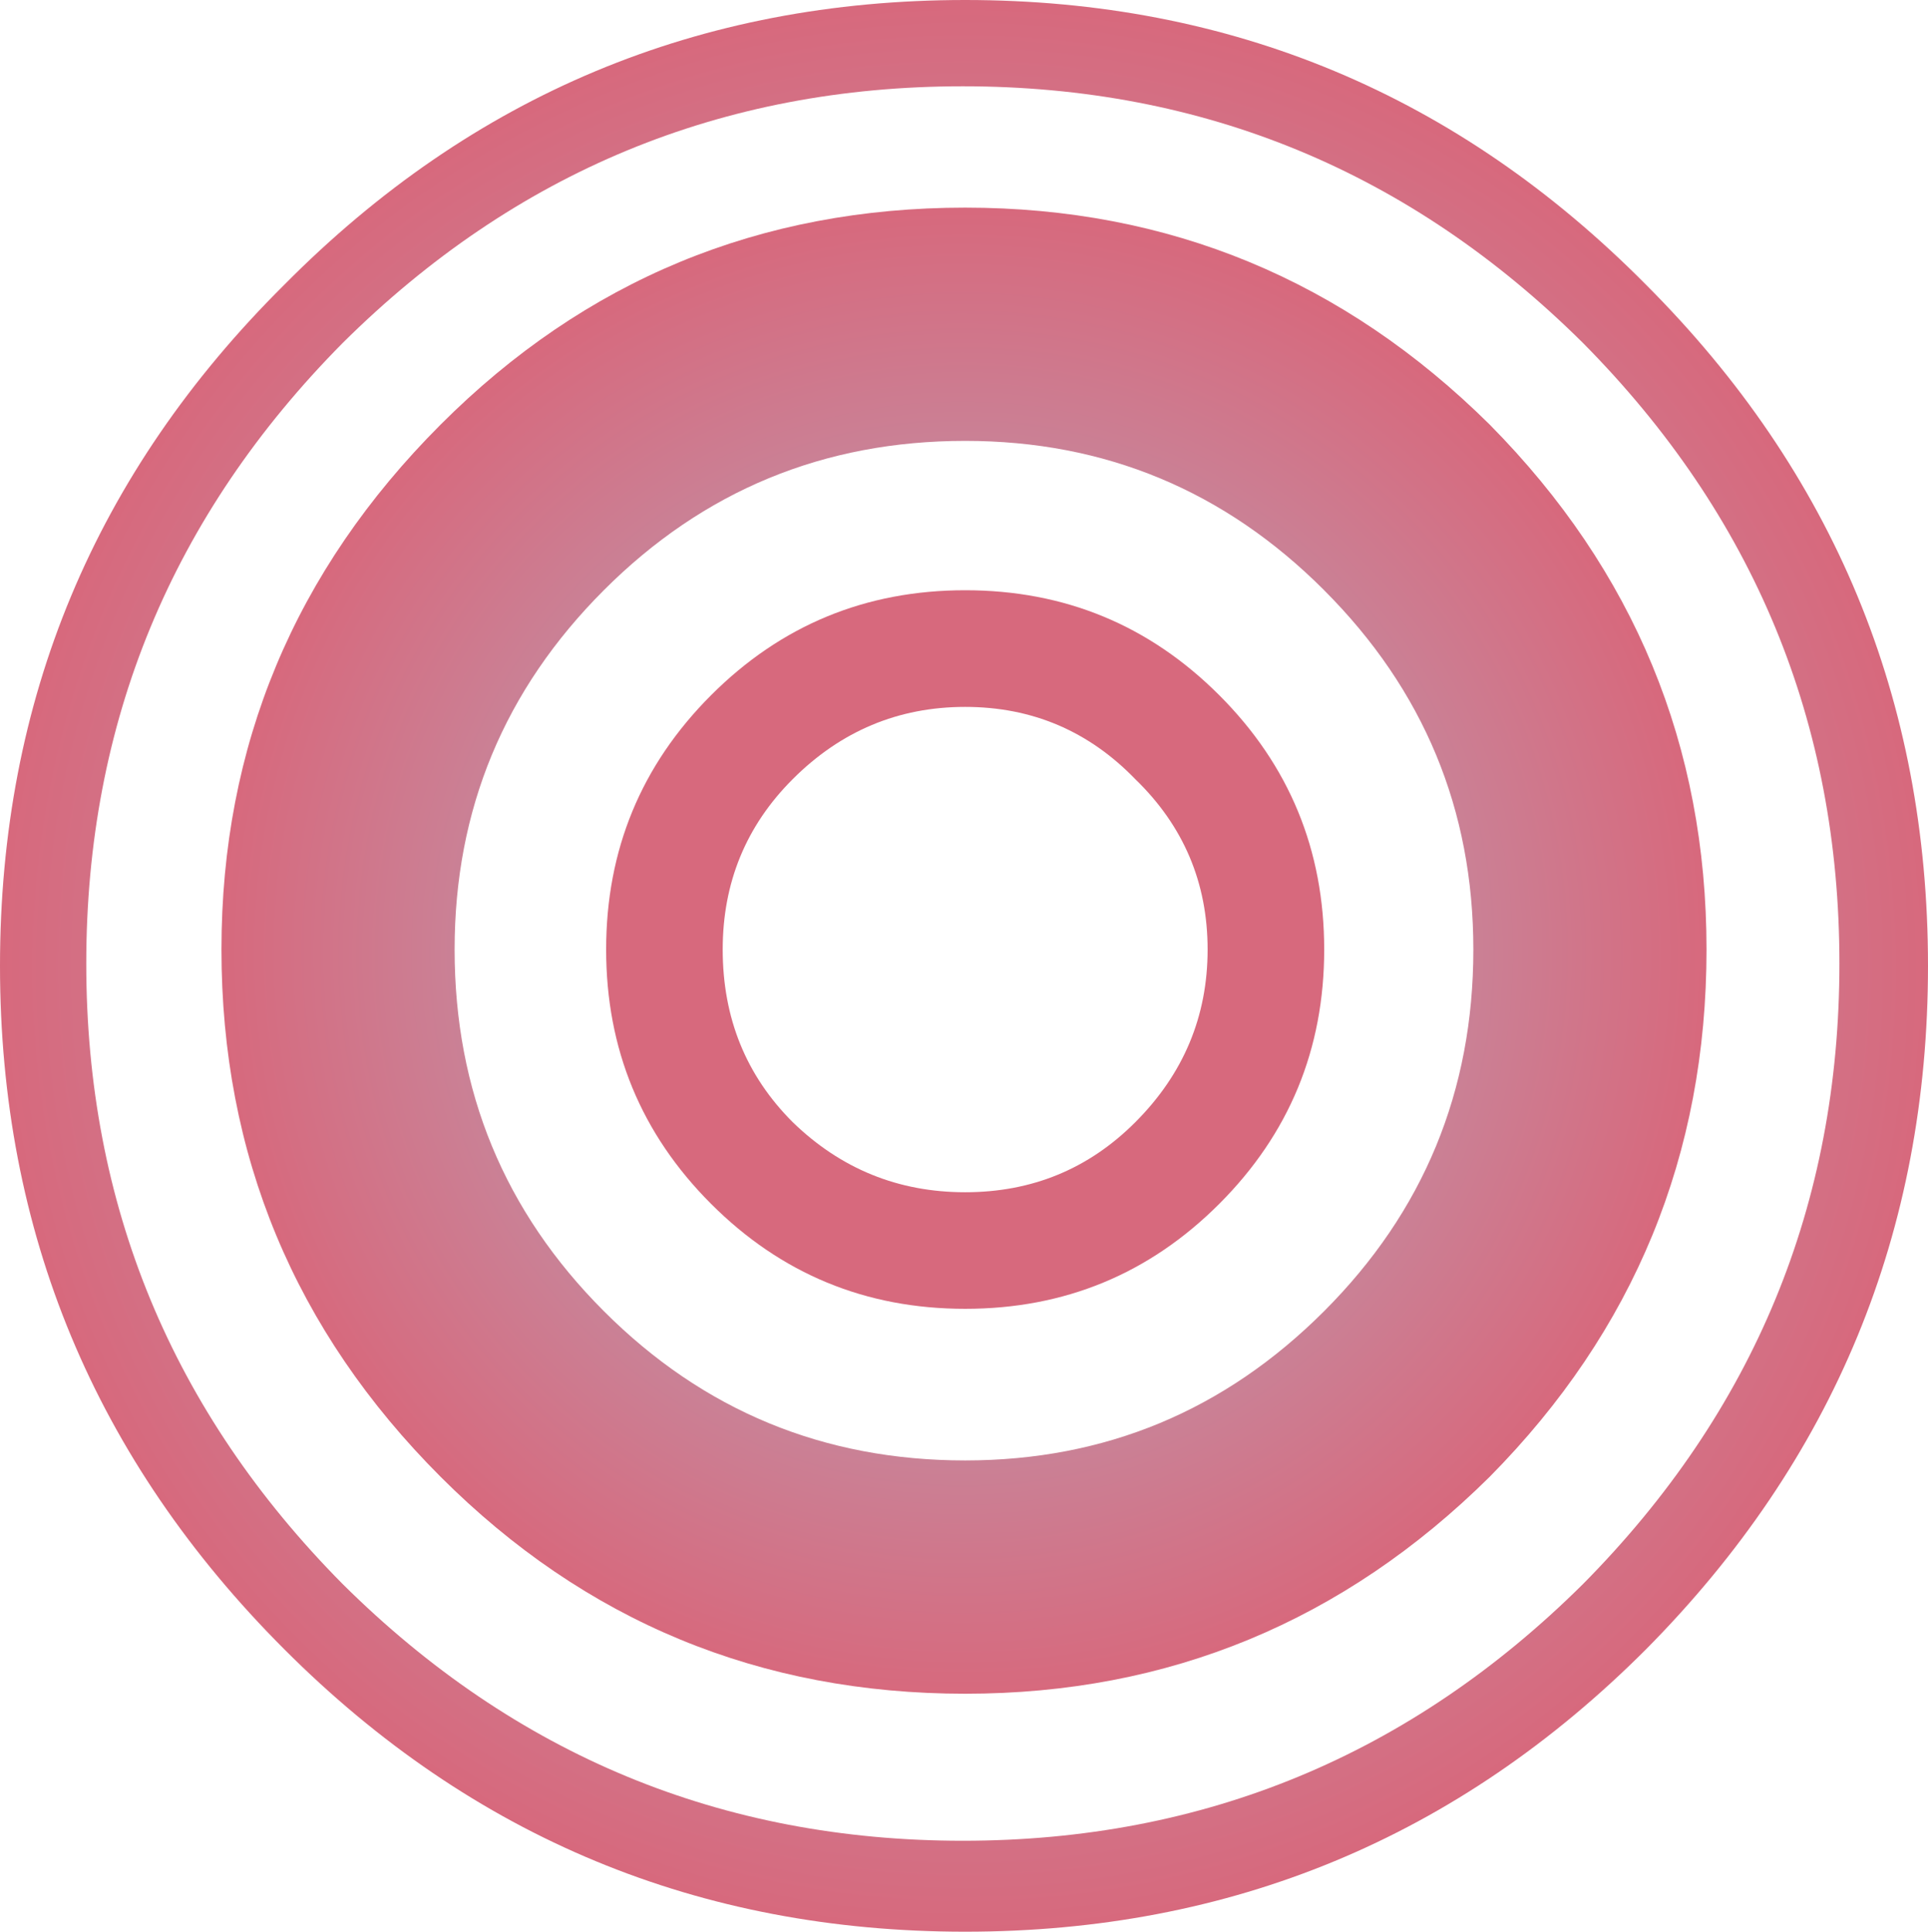 <?xml version="1.0" encoding="iso-8859-1"?>
<!-- Generator: Adobe Illustrator 20.1.0, SVG Export Plug-In . SVG Version: 6.00 Build 0)  -->
<svg version="1.0" id="Layer_1" xmlns="http://www.w3.org/2000/svg" xmlns:xlink="http://www.w3.org/1999/xlink" x="0px" y="0px"
	 viewBox="0 0 931.53 933.25" enable-background="new 0 0 931.53 933.25" xml:space="preserve">
<title>circles_0040</title>
<radialGradient id="SVGID_1_" cx="605.692" cy="323.31" r="15.92" gradientTransform="matrix(-22.53 0 0 22.54 14111.12 -6826.861)" gradientUnits="userSpaceOnUse">
	<stop  offset="0" style="stop-color:#E0AEBB"/>
	<stop  offset="0.51" style="stop-color:#C38EA3"/>
	<stop  offset="1" style="stop-color:#D7697D"/>
</radialGradient>
<path fill="url(#SVGID_1_)" d="M719.77,713.46c69.833-70.633,104.75-155.54,104.75-254.72c0-98.433-34.917-182.967-104.75-253.6
	c-70.587-69.887-155.067-104.83-253.44-104.83c-99.127,0-183.607,34.94-253.44,104.82C142.297,275.763,107,360.3,107,458.74
	c0,99.187,35.293,184.097,105.88,254.73c69.84,69.873,154.323,104.81,253.45,104.81C564.703,818.28,649.183,783.34,719.77,713.46
	 M639.77,285.16c48.06,48.093,72.09,105.953,72.09,173.58c0,68.38-24.03,126.613-72.09,174.7s-105.873,72.13-173.44,72.13
	c-68.333,0-126.53-24.047-174.59-72.14c-48.06-48.093-72.09-106.327-72.09-174.7c0-67.627,24.03-125.487,72.09-173.58
	S397.997,213.007,466.33,213c67.587,0,125.407,24.053,173.46,72.16L639.77,285.16z"/>
<radialGradient id="SVGID_2_" cx="438.57" cy="397.43" r="7.7" gradientTransform="matrix(1 0 0 -1 0 934)" gradientUnits="userSpaceOnUse">
	<stop  offset="0" style="stop-color:#E0AEBB"/>
	<stop  offset="0.51" style="stop-color:#C38EA3"/>
	<stop  offset="1" style="stop-color:#D7697D"/>
</radialGradient>
<path fill="url(#SVGID_2_)" d="M589.11,335.88c-33.793-33.813-74.72-50.72-122.78-50.72s-88.987,16.907-122.78,50.72
	s-50.69,74.767-50.69,122.86s16.897,89.047,50.69,122.86s74.72,50.72,122.78,50.72s88.987-16.907,122.78-50.72
	s50.69-74.767,50.69-122.86S622.903,369.693,589.11,335.88 M349.18,458.74c0-32.313,11.263-59.74,33.79-82.28
	c23.28-23.293,51.063-34.94,83.35-34.94s59.697,11.647,82.23,34.94c23.28,22.54,34.92,49.967,34.92,82.28s-11.64,60.117-34.92,83.41
	C526.023,564.717,498.617,576,466.33,576s-60.063-11.287-83.33-33.86C360.453,519.6,349.18,491.8,349.18,458.74z"/>
<radialGradient id="SVGID_3_" cx="605.653" cy="323.28" r="20.662" gradientTransform="matrix(-22.53 0 0 22.54 14111.12 -6818.971)" gradientUnits="userSpaceOnUse">
	<stop  offset="0" style="stop-color:#E0AEBB"/>
	<stop  offset="0.51" style="stop-color:#C38EA3"/>
	<stop  offset="1" style="stop-color:#D7697D"/>
</radialGradient>
<path fill="url(#SVGID_3_)" d="M795.24,796.87c90.86-91.673,136.29-201.753,136.29-330.24S886.1,228.437,795.24,137.51
	C704.373,45.837,594.737,0,466.33,0S228.287,45.837,137.42,137.51C45.807,228.43,0,338.137,0,466.63s45.807,238.573,137.42,330.24
	c90.867,90.92,200.503,136.38,328.91,136.38S704.373,887.79,795.24,796.87 M764.82,165.69
	c82.607,83.407,123.91,183.343,123.91,299.81s-41.303,216.403-123.91,299.81c-83.333,82.667-183.207,124-299.62,124
	s-216.287-41.333-299.62-124c-82.6-83.407-123.9-183.343-123.9-299.81s41.3-216.403,123.9-299.81
	c83.333-82.667,183.207-124,299.62-124S681.487,83.023,764.82,165.69z"/>
</svg>
